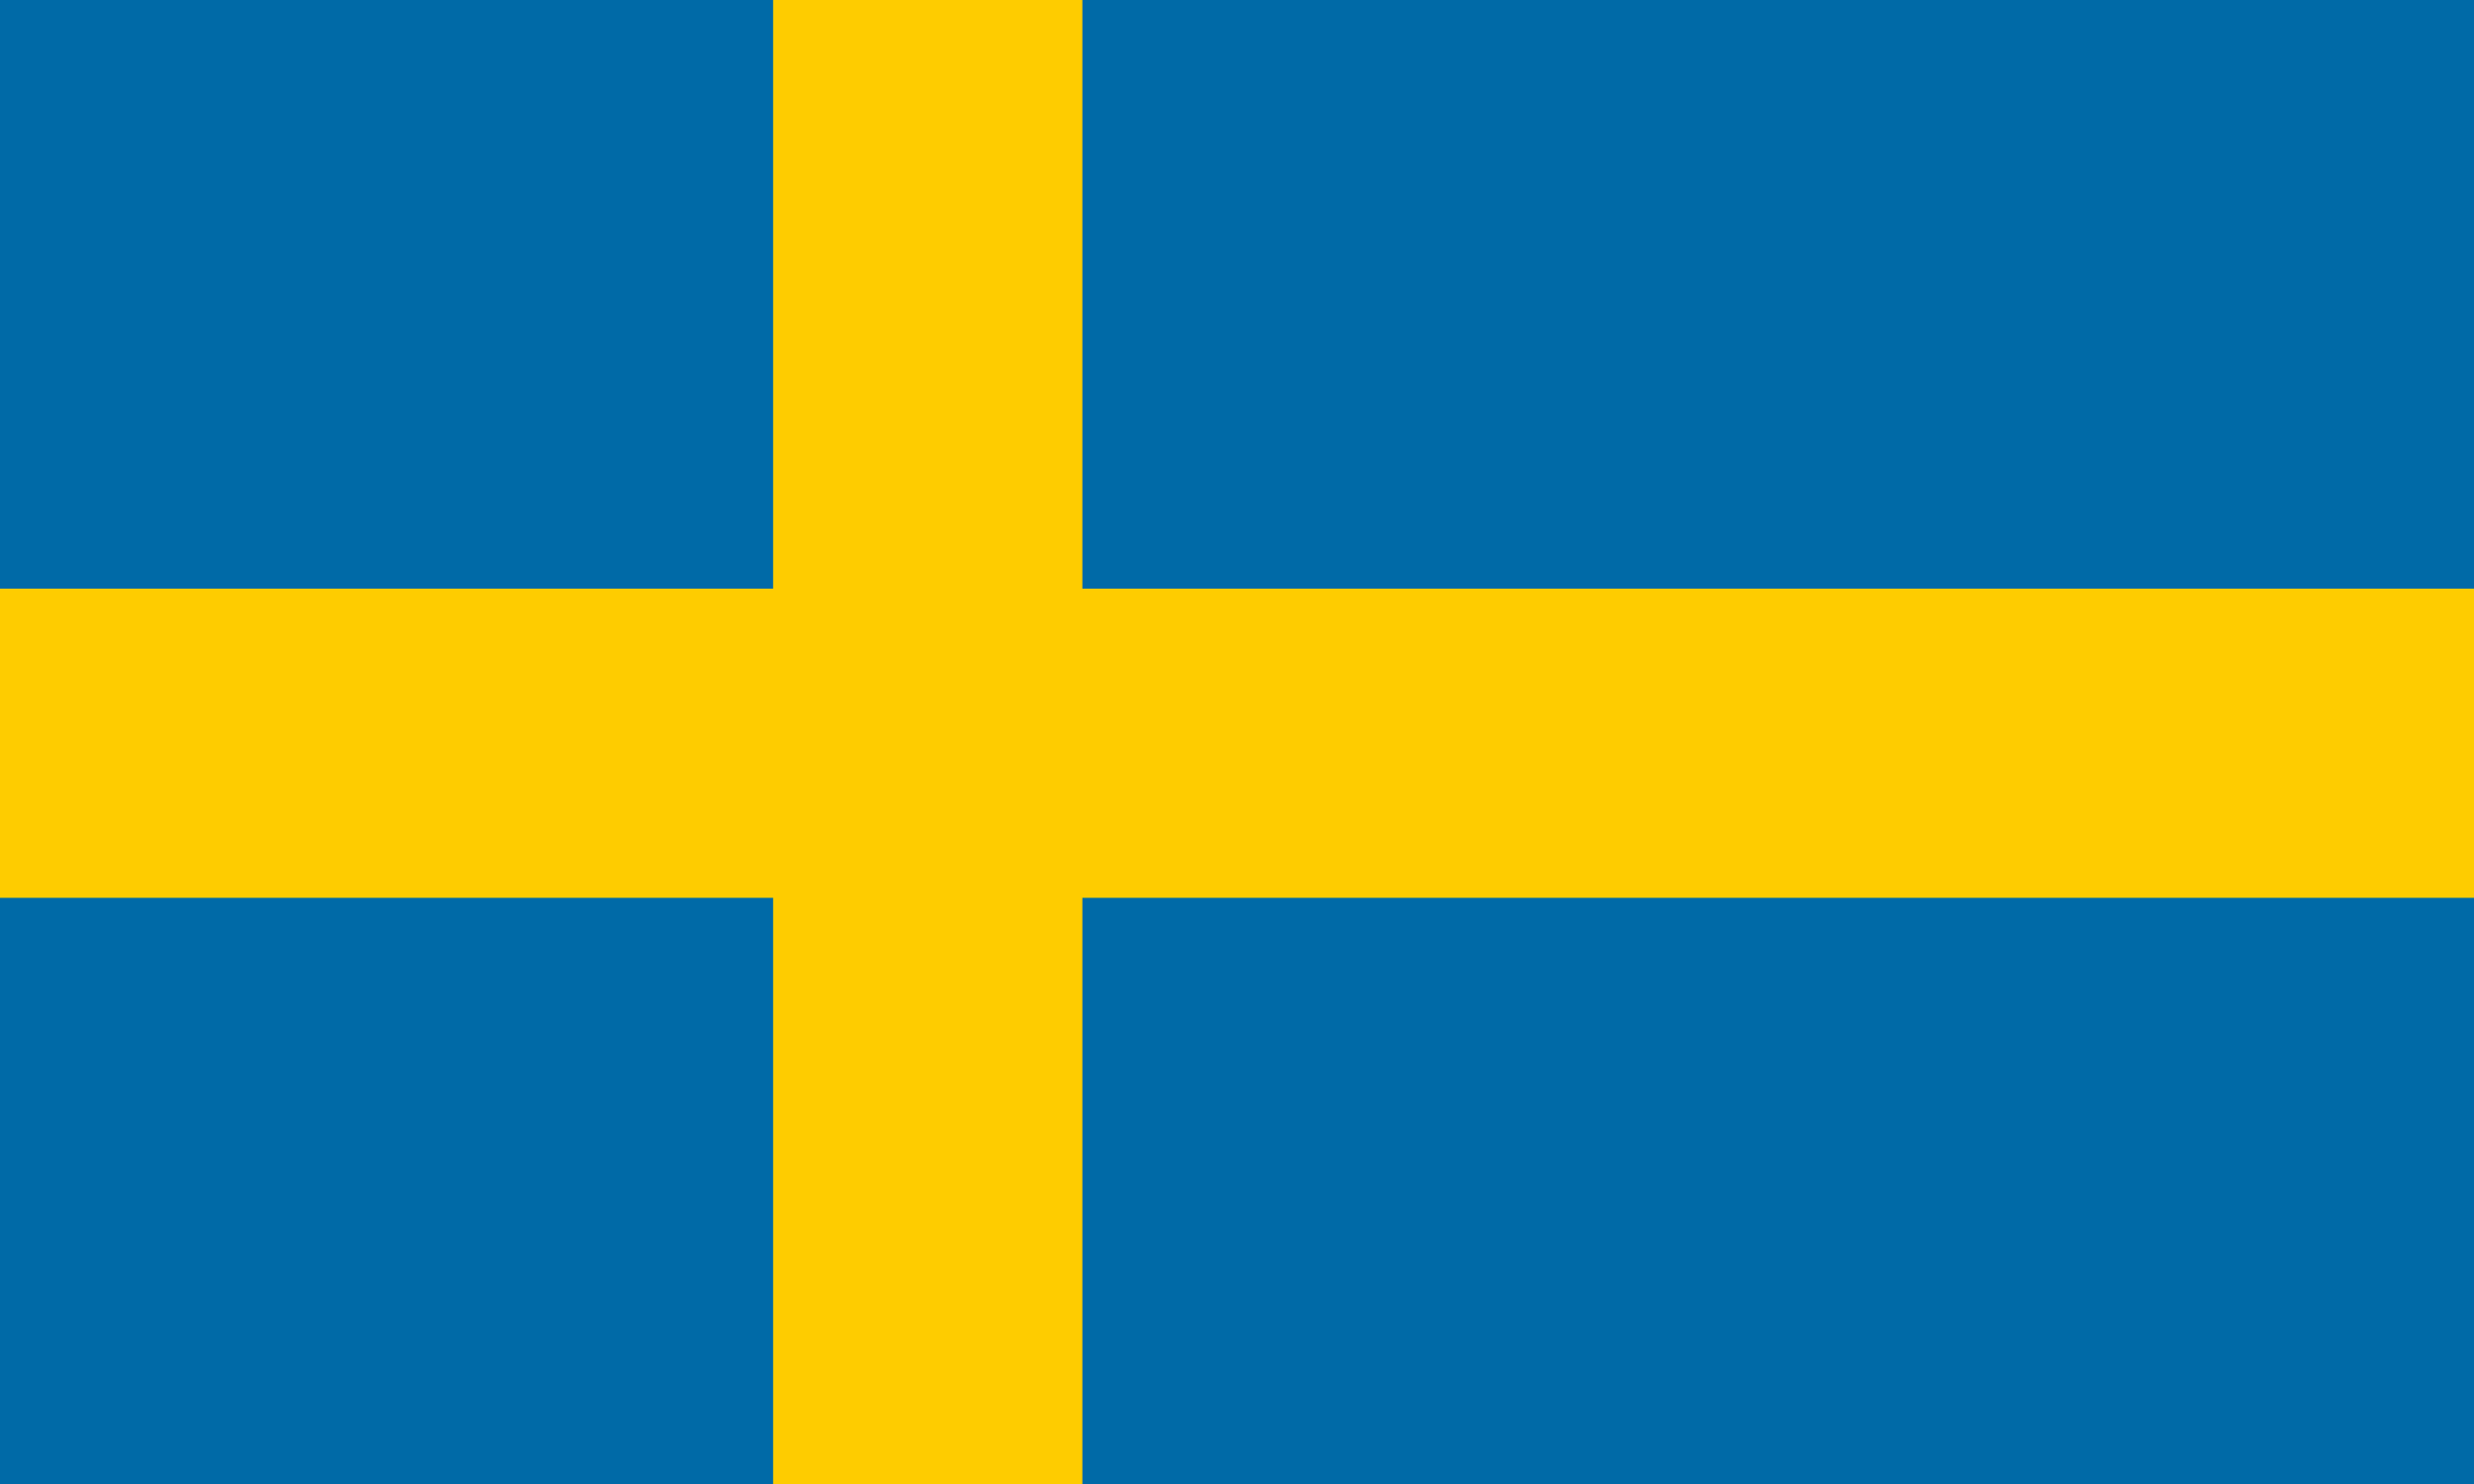 <svg width="1000" height="600" viewBox="0 0 1000 600" fill="none" xmlns="http://www.w3.org/2000/svg">
<g clip-path="url(#clip0_1_2)">
<path d="M0 -13H1000V612H0V-13Z" fill="#006AA7"/>
<path d="M0 238H312.5V-12H437.5V238H1000V363H437.5V613H312.5V363H0V238Z" fill="#FECC00"/>
</g>
<defs>
<clipPath id="clip0_1_2">
<rect width="1000" height="600" fill="white"/>
</clipPath>
</defs>
</svg>
